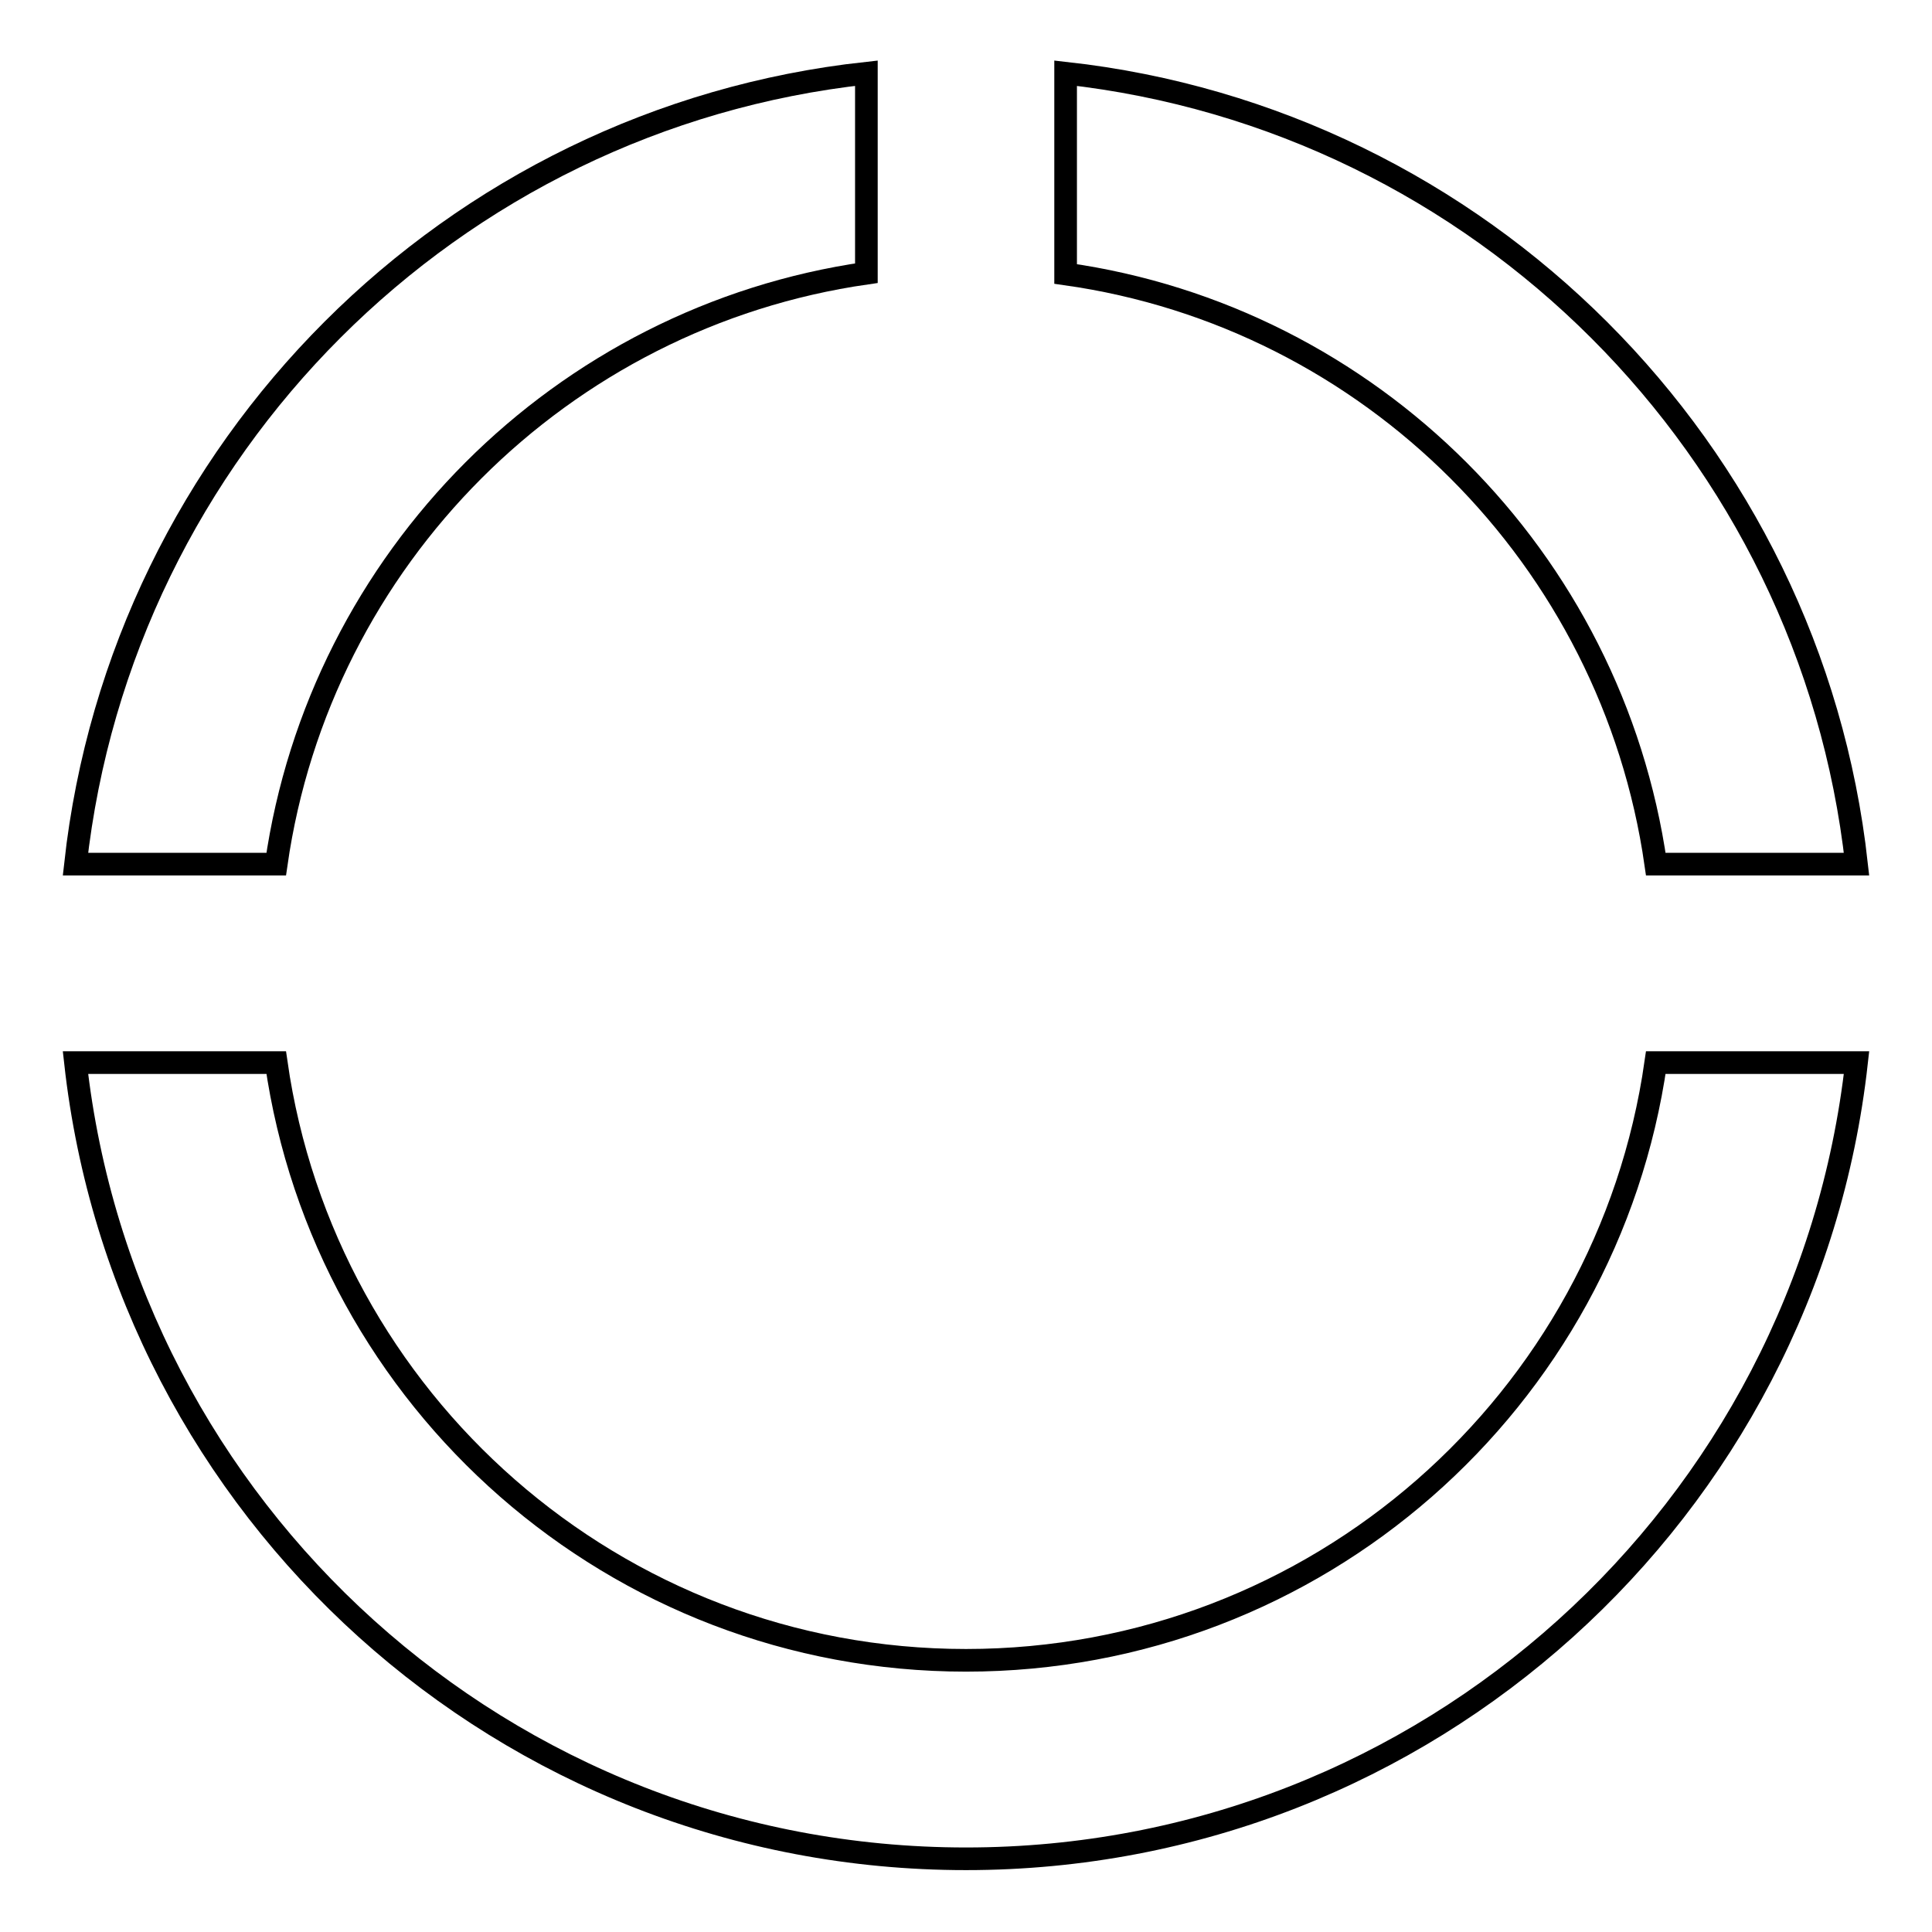 <?xml version="1.0" encoding="utf-8"?>
<!-- Svg Vector Icons : http://www.onlinewebfonts.com/icon -->
<!DOCTYPE svg PUBLIC "-//W3C//DTD SVG 1.1//EN" "http://www.w3.org/Graphics/SVG/1.1/DTD/svg11.dtd">
<svg version="1.1" xmlns="http://www.w3.org/2000/svg" xmlns:xlink="http://www.w3.org/1999/xlink" x="0px" y="0px" viewBox="0 0 256 256" enable-background="new 0 0 256 256" xml:space="preserve">
<g><g><path stroke-width="3" fill-opacity="0" stroke="#000000"  d="M114.8,36.2V9.7C59.8,15.7,16.1,59.4,10,114.5h26.6C42.4,74,74.4,42,114.8,36.2z"/><path stroke-width="3" fill-opacity="0" stroke="#000000"  d="M219.4,114.5H246c-6.1-55-49.8-98.7-104.8-104.8v26.6C181.6,42,213.6,74,219.4,114.5z"/><path stroke-width="3" fill-opacity="0" stroke="#000000"  d="M128,220c-46.5,0-85-34.4-91.4-79.2H10c6.6,59.4,56.9,105.5,118,105.5s111.4-46.2,118-105.5h-26.6C213,185.6,174.5,220,128,220z"/></g></g>
</svg>